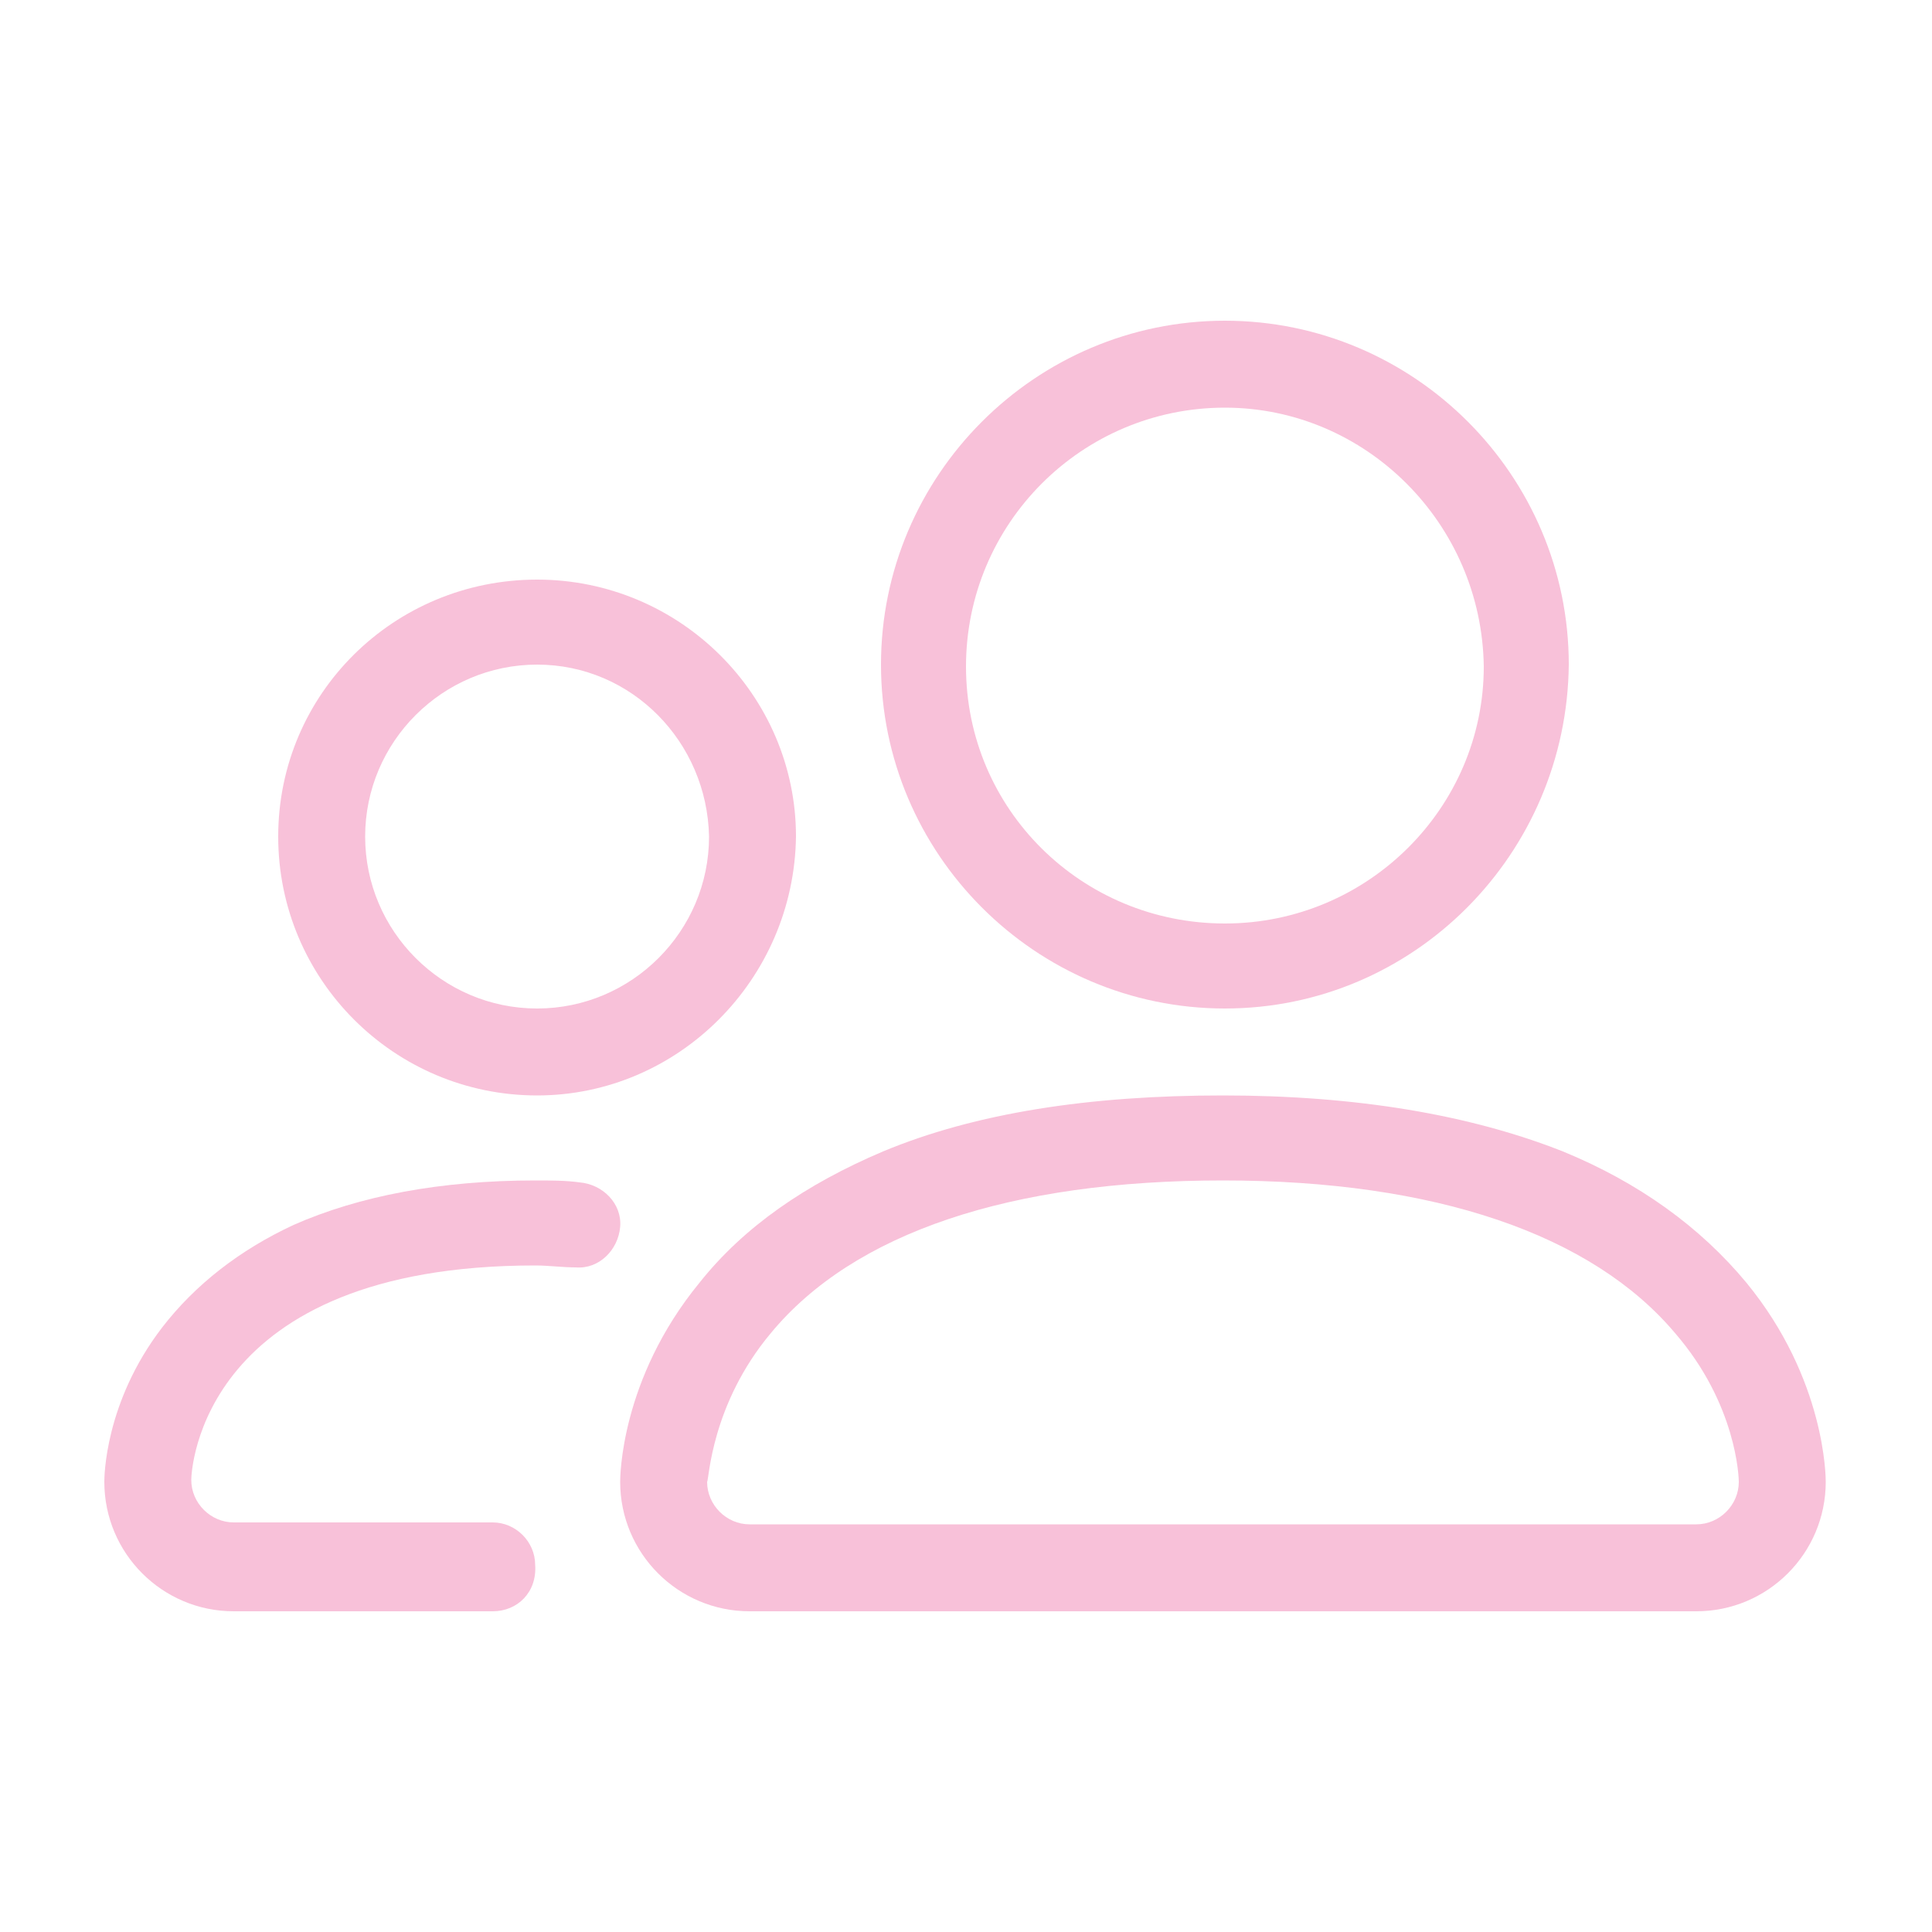 <?xml version="1.0" encoding="utf-8"?>
<!-- Generator: Adobe Illustrator 23.1.1, SVG Export Plug-In . SVG Version: 6.00 Build 0)  -->
<svg version="1.1" id="Layer_1" xmlns="http://www.w3.org/2000/svg" xmlns:xlink="http://www.w3.org/1999/xlink" x="0px" y="0px"
	 width="100px" height="100px" viewBox="0 0 100 100" style="enable-background:new 0 0 100 100;" xml:space="preserve">
<style type="text/css">
	.st0{fill:#F8C1D9;}
</style>
<g transform="translate(440 800)">
	<path class="st0" d="M-352.2-716.6h-49c-3.7,0-6.7-3-6.7-6.7c0-0.2,0-5.3,4.1-10.3c2.3-2.9,5.5-5.1,9.5-6.8
		c4.8-2,10.7-2.9,17.6-2.9c6.9,0,12.8,1,17.6,2.9c3.9,1.6,7.1,3.9,9.5,6.8c4.1,5,4.1,10.1,4.1,10.3
		C-345.5-719.6-348.5-716.6-352.2-716.6z M-403.4-723.3c0,1.2,1,2.2,2.2,2.2h49c1.2,0,2.2-1,2.2-2.2c0-0.2-0.1-4-3.3-7.7
		c-4.3-5.1-12.4-7.9-23.4-7.9c-11,0-19.1,2.7-23.4,7.9C-403.2-727.3-403.3-723.4-403.4-723.3z"/>
	<path class="st0" d="M-376.6-747.8c-9.8,0-17.8-8-17.8-17.8c0-9.8,8-17.8,17.8-17.8c9.8,0,17.8,8,17.8,17.8
		C-358.9-755.8-366.8-747.8-376.6-747.8z M-376.6-778.9c-7.4,0-13.4,6-13.4,13.4c0,7.4,6,13.3,13.4,13.3c7.4,0,13.4-6,13.4-13.3
		C-363.3-772.9-369.3-778.9-376.6-778.9z"/>
	<path class="st0" d="M-414.5-716.6h-13.4c-3.7,0-6.7-3-6.7-6.7c0-0.2,0-4.1,3-8c1.7-2.2,4-4,6.8-5.3c3.4-1.5,7.6-2.3,12.5-2.3
		c0.8,0,1.6,0,2.3,0.1c1.2,0.1,2.2,1.1,2.1,2.3c-0.1,1.2-1.1,2.2-2.3,2.1c-0.7,0-1.4-0.1-2.1-0.1c-17.3,0-17.8,10.6-17.8,11.1
		c0,1.2,1,2.2,2.2,2.2h13.4c1.2,0,2.2,1,2.2,2.2C-412.2-717.6-413.2-716.6-414.5-716.6L-414.5-716.6z"/>
	<path class="st0" d="M-412.2-743.3c-7.4,0-13.4-6-13.4-13.4c0-7.4,6-13.3,13.4-13.3c7.4,0,13.4,6,13.4,13.3
		C-398.9-749.3-404.9-743.3-412.2-743.3z M-412.2-765.6c-4.9,0-8.9,4-8.9,8.9c0,4.9,4,8.9,8.9,8.9c4.9,0,8.9-4,8.9-8.9
		C-403.4-761.6-407.3-765.6-412.2-765.6z"/>
</g>
</svg>
